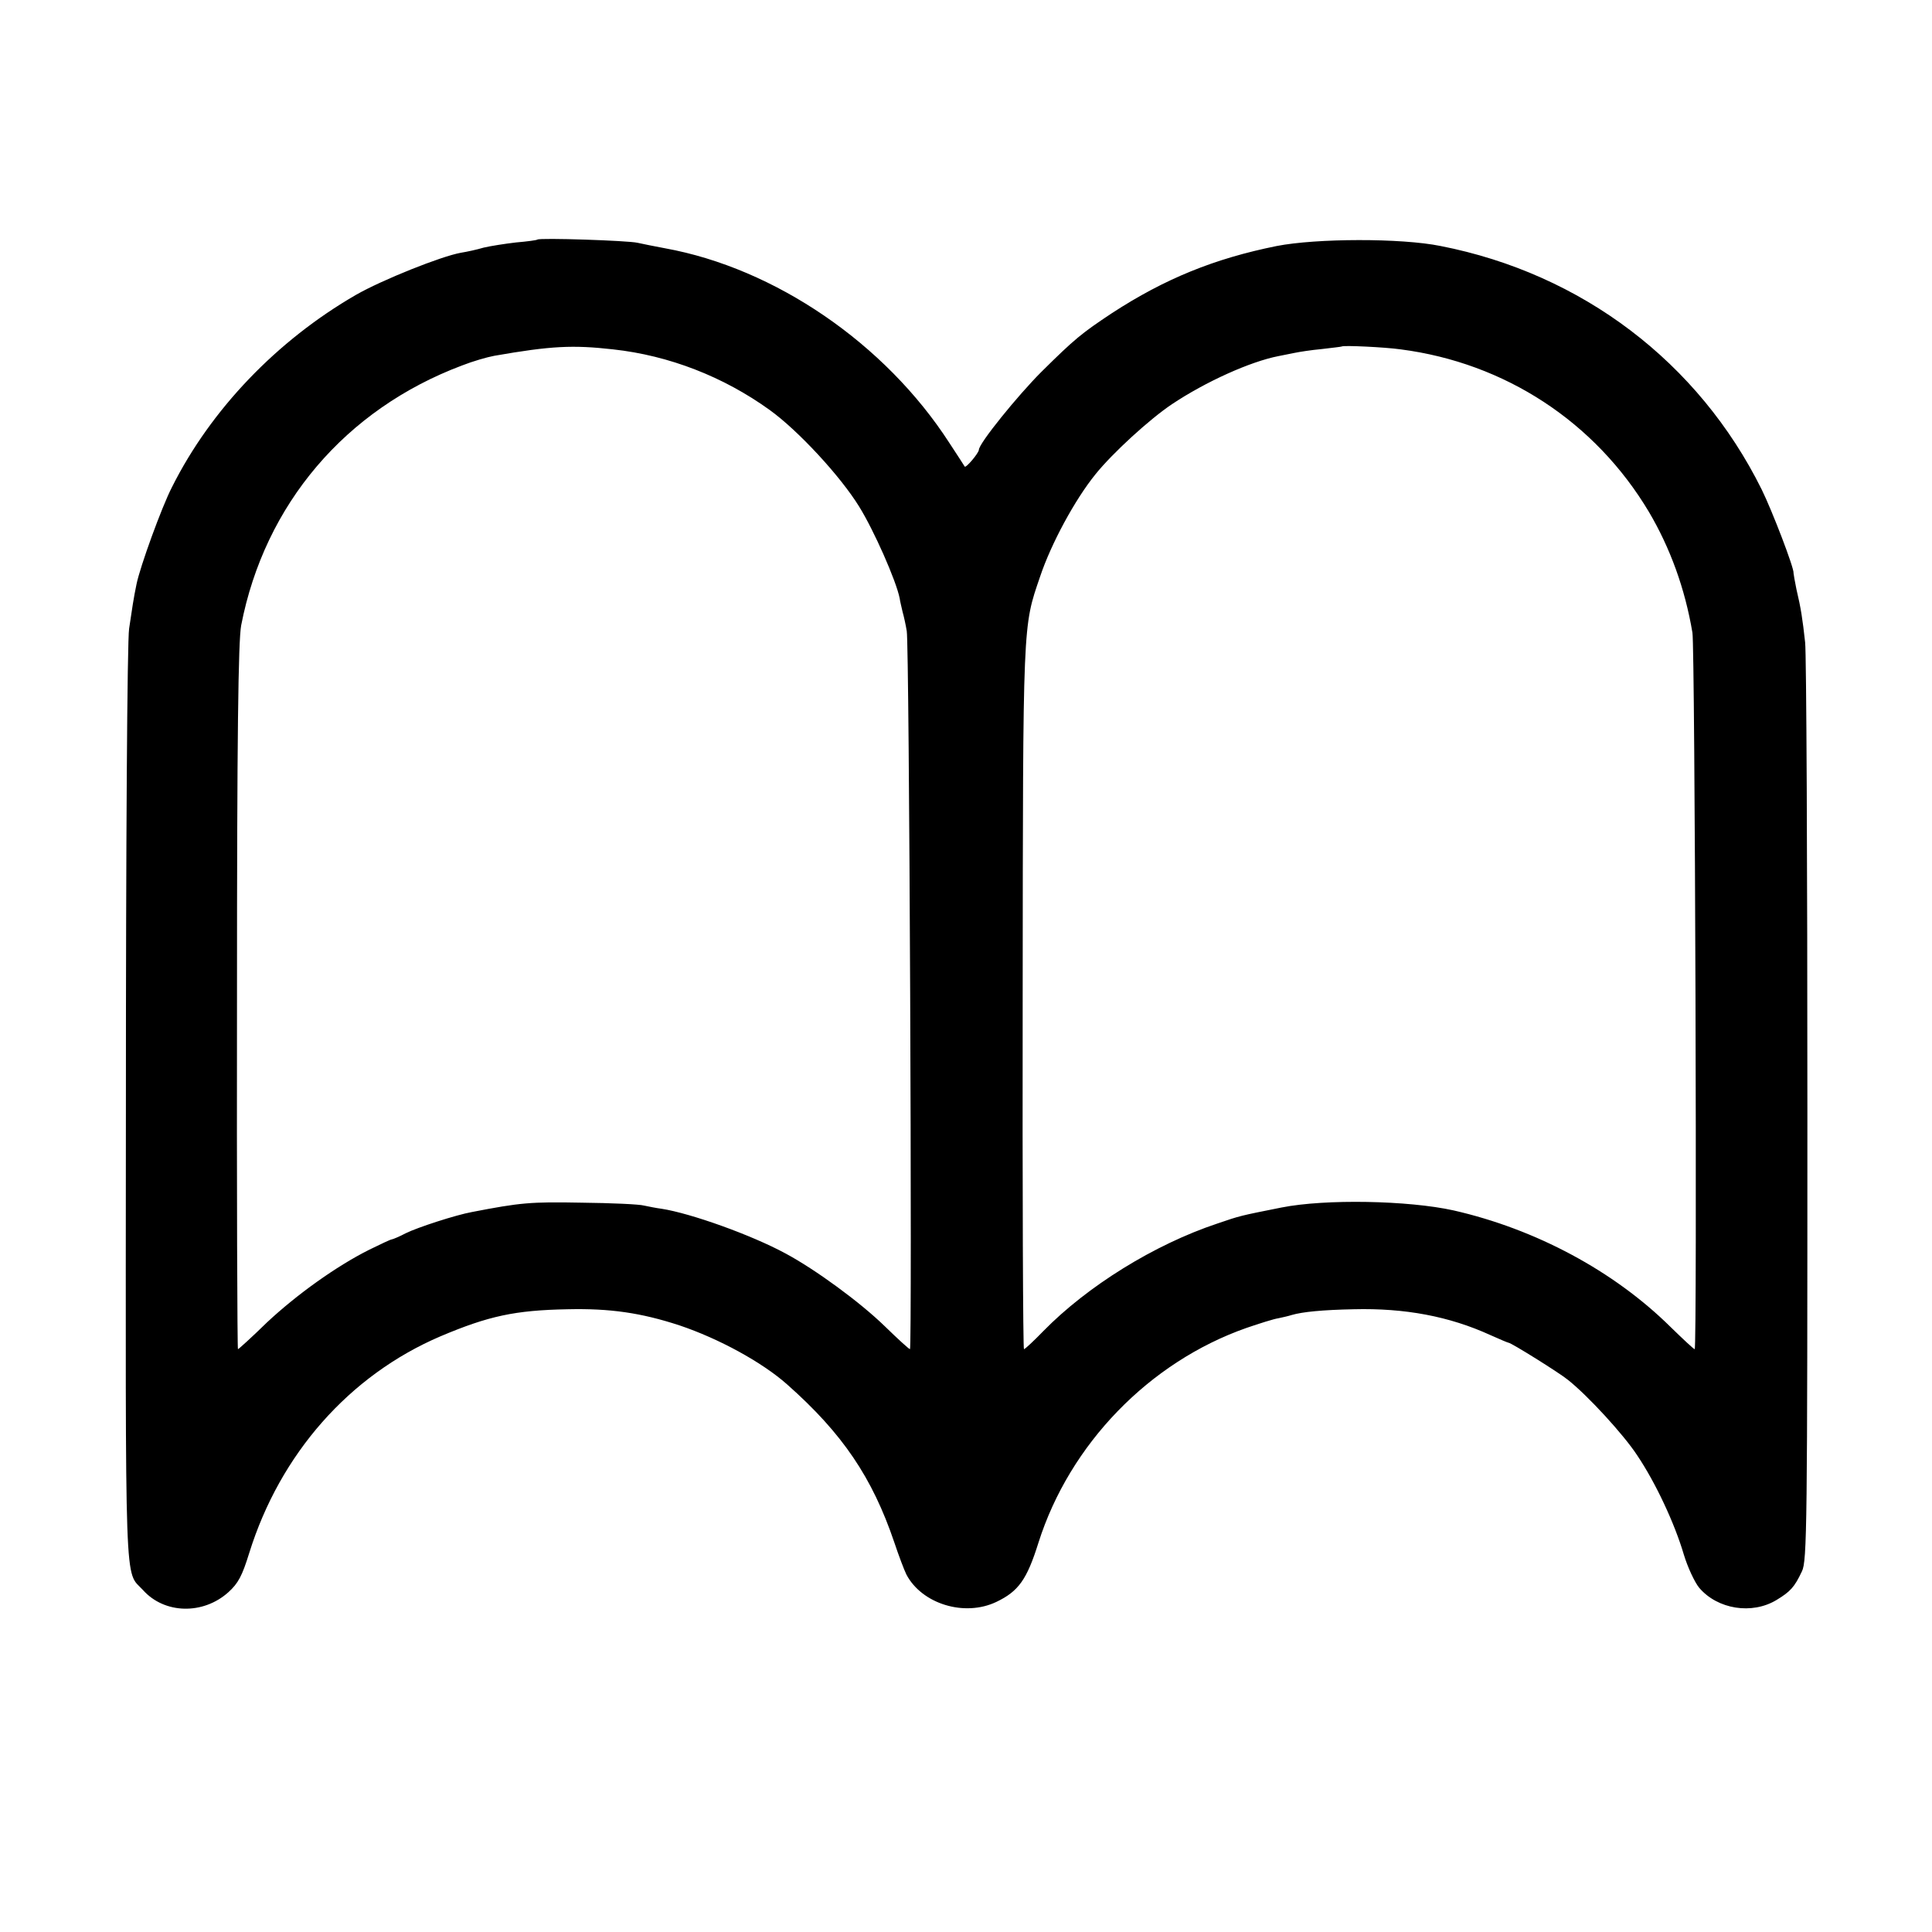 <?xml version="1.0" standalone="no"?>
<!DOCTYPE svg PUBLIC "-//W3C//DTD SVG 20010904//EN"
 "http://www.w3.org/TR/2001/REC-SVG-20010904/DTD/svg10.dtd">
<svg version="1.0" xmlns="http://www.w3.org/2000/svg"
 width="600pt" height="600pt" viewBox="0 0 600 600"
 preserveAspectRatio="xMidYMid meet">
<g transform="translate(0,600) scale(0.1,-0.1)"
fill="#000000" stroke="none">
<path d="M1669 5256 c-2 -2 -32 -6 -67 -9 -34 -4 -79 -11 -100 -16 -20 -6 -52
-13 -71 -16 -61 -11 -244 -84 -326 -131 -244 -141 -450 -355 -571 -597 -32
-62 -99 -247 -110 -301 -9 -43 -14 -77 -23 -138 -6 -36 -10 -680 -10 -1481 -1
-1546 -5 -1442 53 -1505 67 -75 187 -77 265 -7 31 28 43 51 65 122 96 308 311
552 594 673 149 63 231 81 395 84 131 3 228 -11 347 -50 122 -41 256 -114 334
-183 173 -153 265 -290 333 -490 14 -42 31 -87 38 -101 48 -91 180 -132 279
-85 69 33 95 69 131 184 97 306 344 561 646 667 41 14 85 28 99 30 14 3 32 7
41 10 34 10 96 16 193 18 159 4 297 -22 424 -80 29 -13 55 -24 57 -24 8 0 157
-93 184 -115 62 -49 173 -170 215 -234 58 -86 117 -213 145 -308 12 -40 34
-87 48 -104 57 -67 164 -84 240 -38 43 26 56 40 79 89 16 32 17 139 17 1430 0
767 -3 1422 -7 1455 -8 73 -13 106 -27 165 -5 25 -9 47 -9 50 3 13 -66 193
-99 260 -196 395 -558 670 -997 756 -123 25 -386 24 -509 0 -194 -39 -348
-102 -511 -208 -95 -63 -116 -80 -220 -183 -73 -73 -194 -222 -194 -242 -1
-11 -40 -57 -44 -52 -1 2 -23 36 -48 74 -199 308 -541 542 -883 604 -33 6 -71
14 -85 17 -30 7 -304 16 -311 10z m235 -341 c174 -19 343 -85 486 -188 89 -64
220 -206 278 -300 46 -74 115 -230 126 -285 1 -9 6 -28 9 -42 4 -14 10 -41 13
-60 8 -38 17 -2230 10 -2230 -3 0 -38 32 -78 71 -77 75 -215 176 -308 226
-107 58 -295 125 -385 139 -16 2 -41 7 -55 10 -14 4 -101 8 -195 9 -158 3
-189 0 -339 -29 -50 -9 -170 -48 -206 -66 -19 -10 -38 -18 -43 -19 -4 0 -35
-15 -70 -32 -102 -51 -225 -139 -318 -226 -47 -46 -88 -83 -90 -83 -2 0 -4
492 -3 1093 0 814 4 1108 13 1155 73 376 324 671 686 807 33 13 78 26 100 30
177 31 244 34 369 20z m2446 0 c324 -42 604 -225 771 -505 66 -112 112 -238
135 -375 8 -46 15 -2225 7 -2225 -3 0 -36 31 -75 69 -176 174 -419 304 -674
362 -140 31 -398 36 -534 9 -130 -26 -127 -25 -200 -50 -195 -65 -403 -194
-540 -334 -30 -31 -57 -56 -60 -56 -3 0 -5 492 -4 1093 1 1175 0 1148 54 1306
34 102 108 239 172 318 53 66 169 172 238 218 105 70 243 132 330 149 14 3 36
7 50 10 14 3 52 9 85 12 33 4 61 7 62 8 5 4 133 -2 183 -9z"/>
</g>
</svg>
